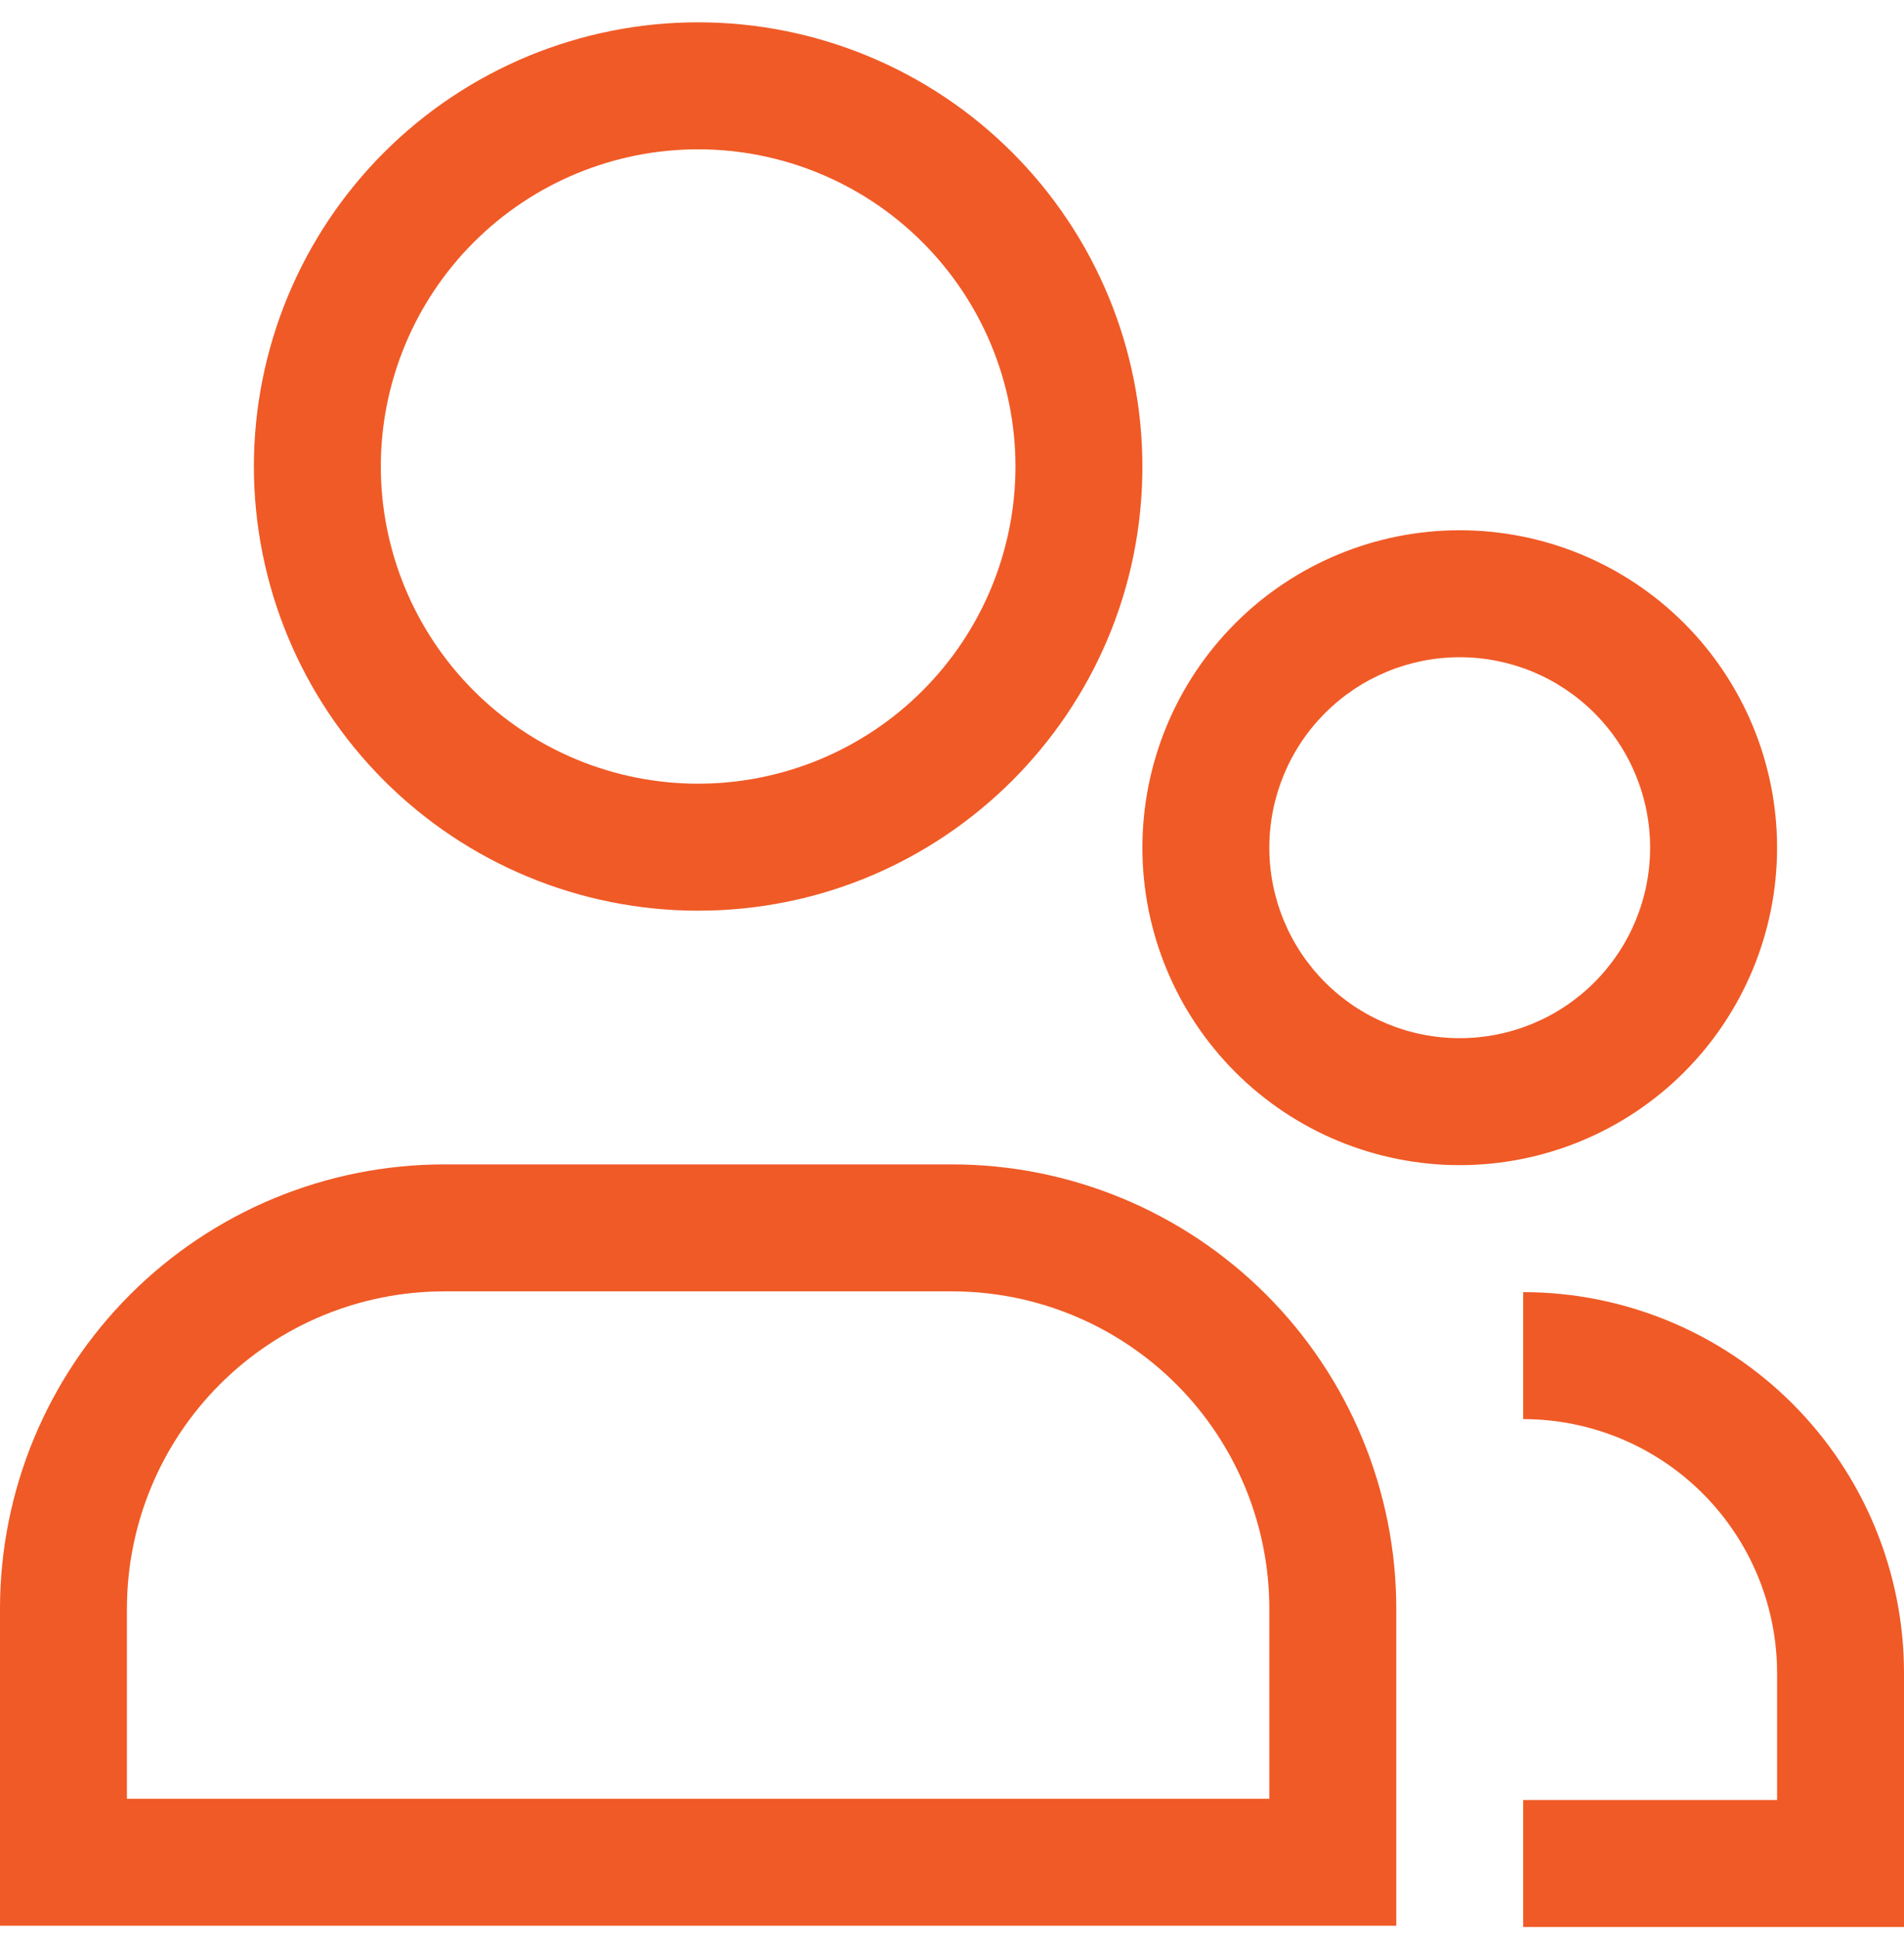 <svg xmlns="http://www.w3.org/2000/svg" width="56" height="57" viewBox="0 0 56 57" fill="none"><g clip-path="url(#clip0_2001_52736)"><path d="M39.2 54.752V56.619H41.067V54.752H39.2ZM1.867 54.752H0V56.619H1.867V54.752ZM54.133 54.79V56.656H56V54.79H54.133ZM29.867 13.715C29.865 16.189 28.881 18.562 27.13 20.31C25.38 22.059 23.007 23.041 20.533 23.041V26.775C27.75 26.775 33.6 20.928 33.6 13.715H29.867ZM20.533 23.041C18.059 23.041 15.686 22.059 13.936 20.31C12.186 18.562 11.202 16.189 11.2 13.715H7.467C7.469 17.18 8.846 20.501 11.296 22.95C13.747 25.399 17.069 26.775 20.533 26.775V23.041ZM11.2 13.715C11.202 11.241 12.186 8.869 13.936 7.121C15.686 5.372 18.059 4.39 20.533 4.39V0.656C17.069 0.656 13.747 2.032 11.296 4.481C8.846 6.93 7.469 10.251 7.467 13.715H11.2ZM20.533 4.39C23.007 4.39 25.38 5.372 27.13 7.121C28.881 8.869 29.865 11.241 29.867 13.715H33.6C33.598 10.251 32.221 6.93 29.77 4.481C27.32 2.032 23.997 0.656 20.533 0.656V4.39ZM39.2 52.886H1.867V56.619H39.2V52.886ZM3.733 54.752V47.3H0V54.756L3.733 54.752ZM13.067 37.967H28V34.234H13.067V37.967ZM37.333 47.3V54.756H41.067V47.3H37.333ZM28 37.967C30.475 37.967 32.849 38.95 34.6 40.701C36.35 42.451 37.333 44.825 37.333 47.3H41.067C41.067 43.835 39.69 40.511 37.239 38.061C34.789 35.611 31.465 34.234 28 34.234V37.967ZM3.733 47.3C3.733 44.825 4.717 42.451 6.467 40.701C8.217 38.95 10.591 37.967 13.067 37.967V34.234C9.601 34.234 6.278 35.611 3.827 38.061C1.377 40.511 0 43.835 0 47.3H3.733ZM52.267 49.19V54.79H56V49.19H52.267ZM54.133 52.923H44.8V56.656H54.133V52.923ZM44.8 41.723C46.78 41.723 48.679 42.51 50.08 43.91C51.48 45.31 52.267 47.209 52.267 49.19H56C56 46.219 54.82 43.37 52.72 41.27C50.619 39.17 47.77 37.99 44.8 37.99V41.723ZM42.933 30.523C41.448 30.523 40.024 29.933 38.974 28.883C37.923 27.832 37.333 26.408 37.333 24.923H33.6C33.6 27.398 34.583 29.772 36.334 31.523C38.084 33.273 40.458 34.256 42.933 34.256V30.523ZM48.533 24.923C48.533 26.408 47.943 27.832 46.893 28.883C45.843 29.933 44.419 30.523 42.933 30.523V34.256C45.409 34.256 47.783 33.273 49.533 31.523C51.283 29.772 52.267 27.398 52.267 24.923H48.533ZM42.933 19.323C44.419 19.323 45.843 19.913 46.893 20.963C47.943 22.013 48.533 23.438 48.533 24.923H52.267C52.267 22.448 51.283 20.074 49.533 18.323C47.783 16.573 45.409 15.59 42.933 15.59V19.323ZM42.933 15.59C40.458 15.59 38.084 16.573 36.334 18.323C34.583 20.074 33.6 22.448 33.6 24.923H37.333C37.333 23.438 37.923 22.013 38.974 20.963C40.024 19.913 41.448 19.323 42.933 19.323V15.59Z" fill="#F05A26"></path></g><defs><clipPath id="clip0_2001_52736"><rect width="56" height="56" fill="white" transform="translate(0 0.656)"></rect></clipPath></defs></svg>
